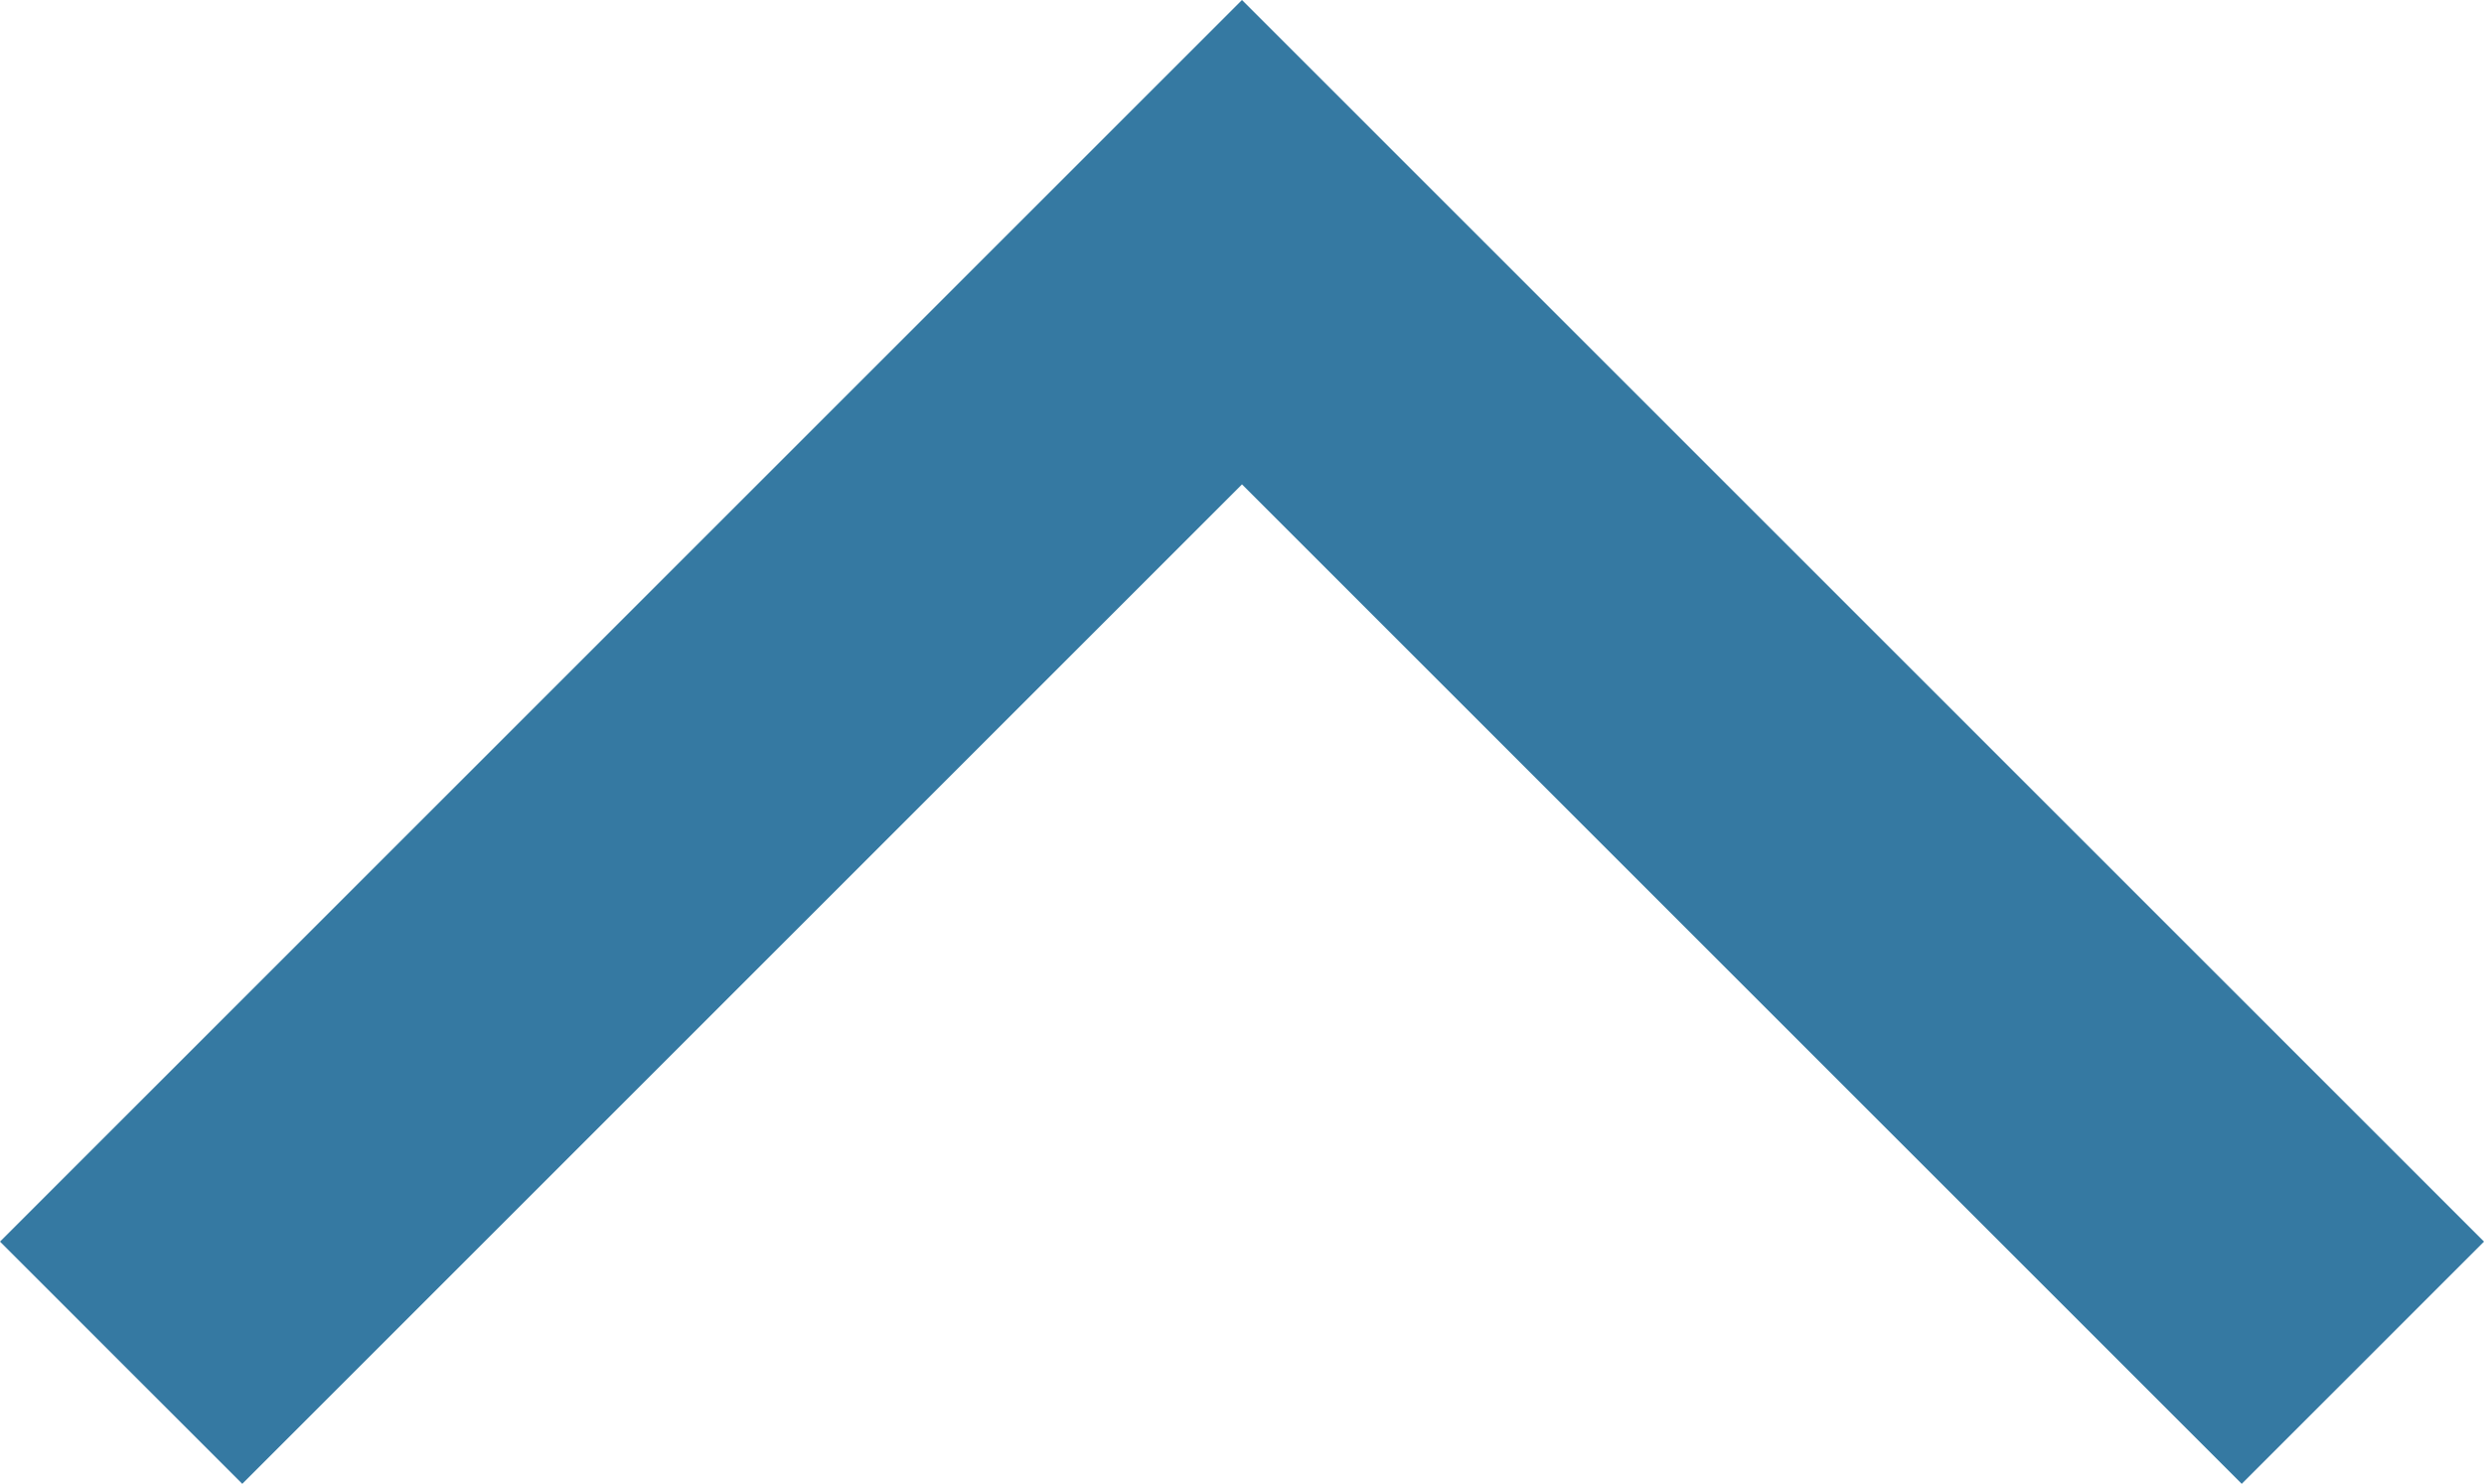 <?xml version="1.0" encoding="UTF-8"?>
<svg id="a" xmlns="http://www.w3.org/2000/svg" viewBox="0 0 1024 611.872">
  <defs>
    <style>
      .b {
        fill: #3579A2;
        stroke-width: 0px;
      }
    </style>
  </defs>
  <polygon class="b" points="412.128 99.872 412.128 99.872 0 512 99.872 611.872 512 199.744 924.128 611.872 1024 512 611.872 99.872 512 0 412.128 99.872"/>
</svg>
